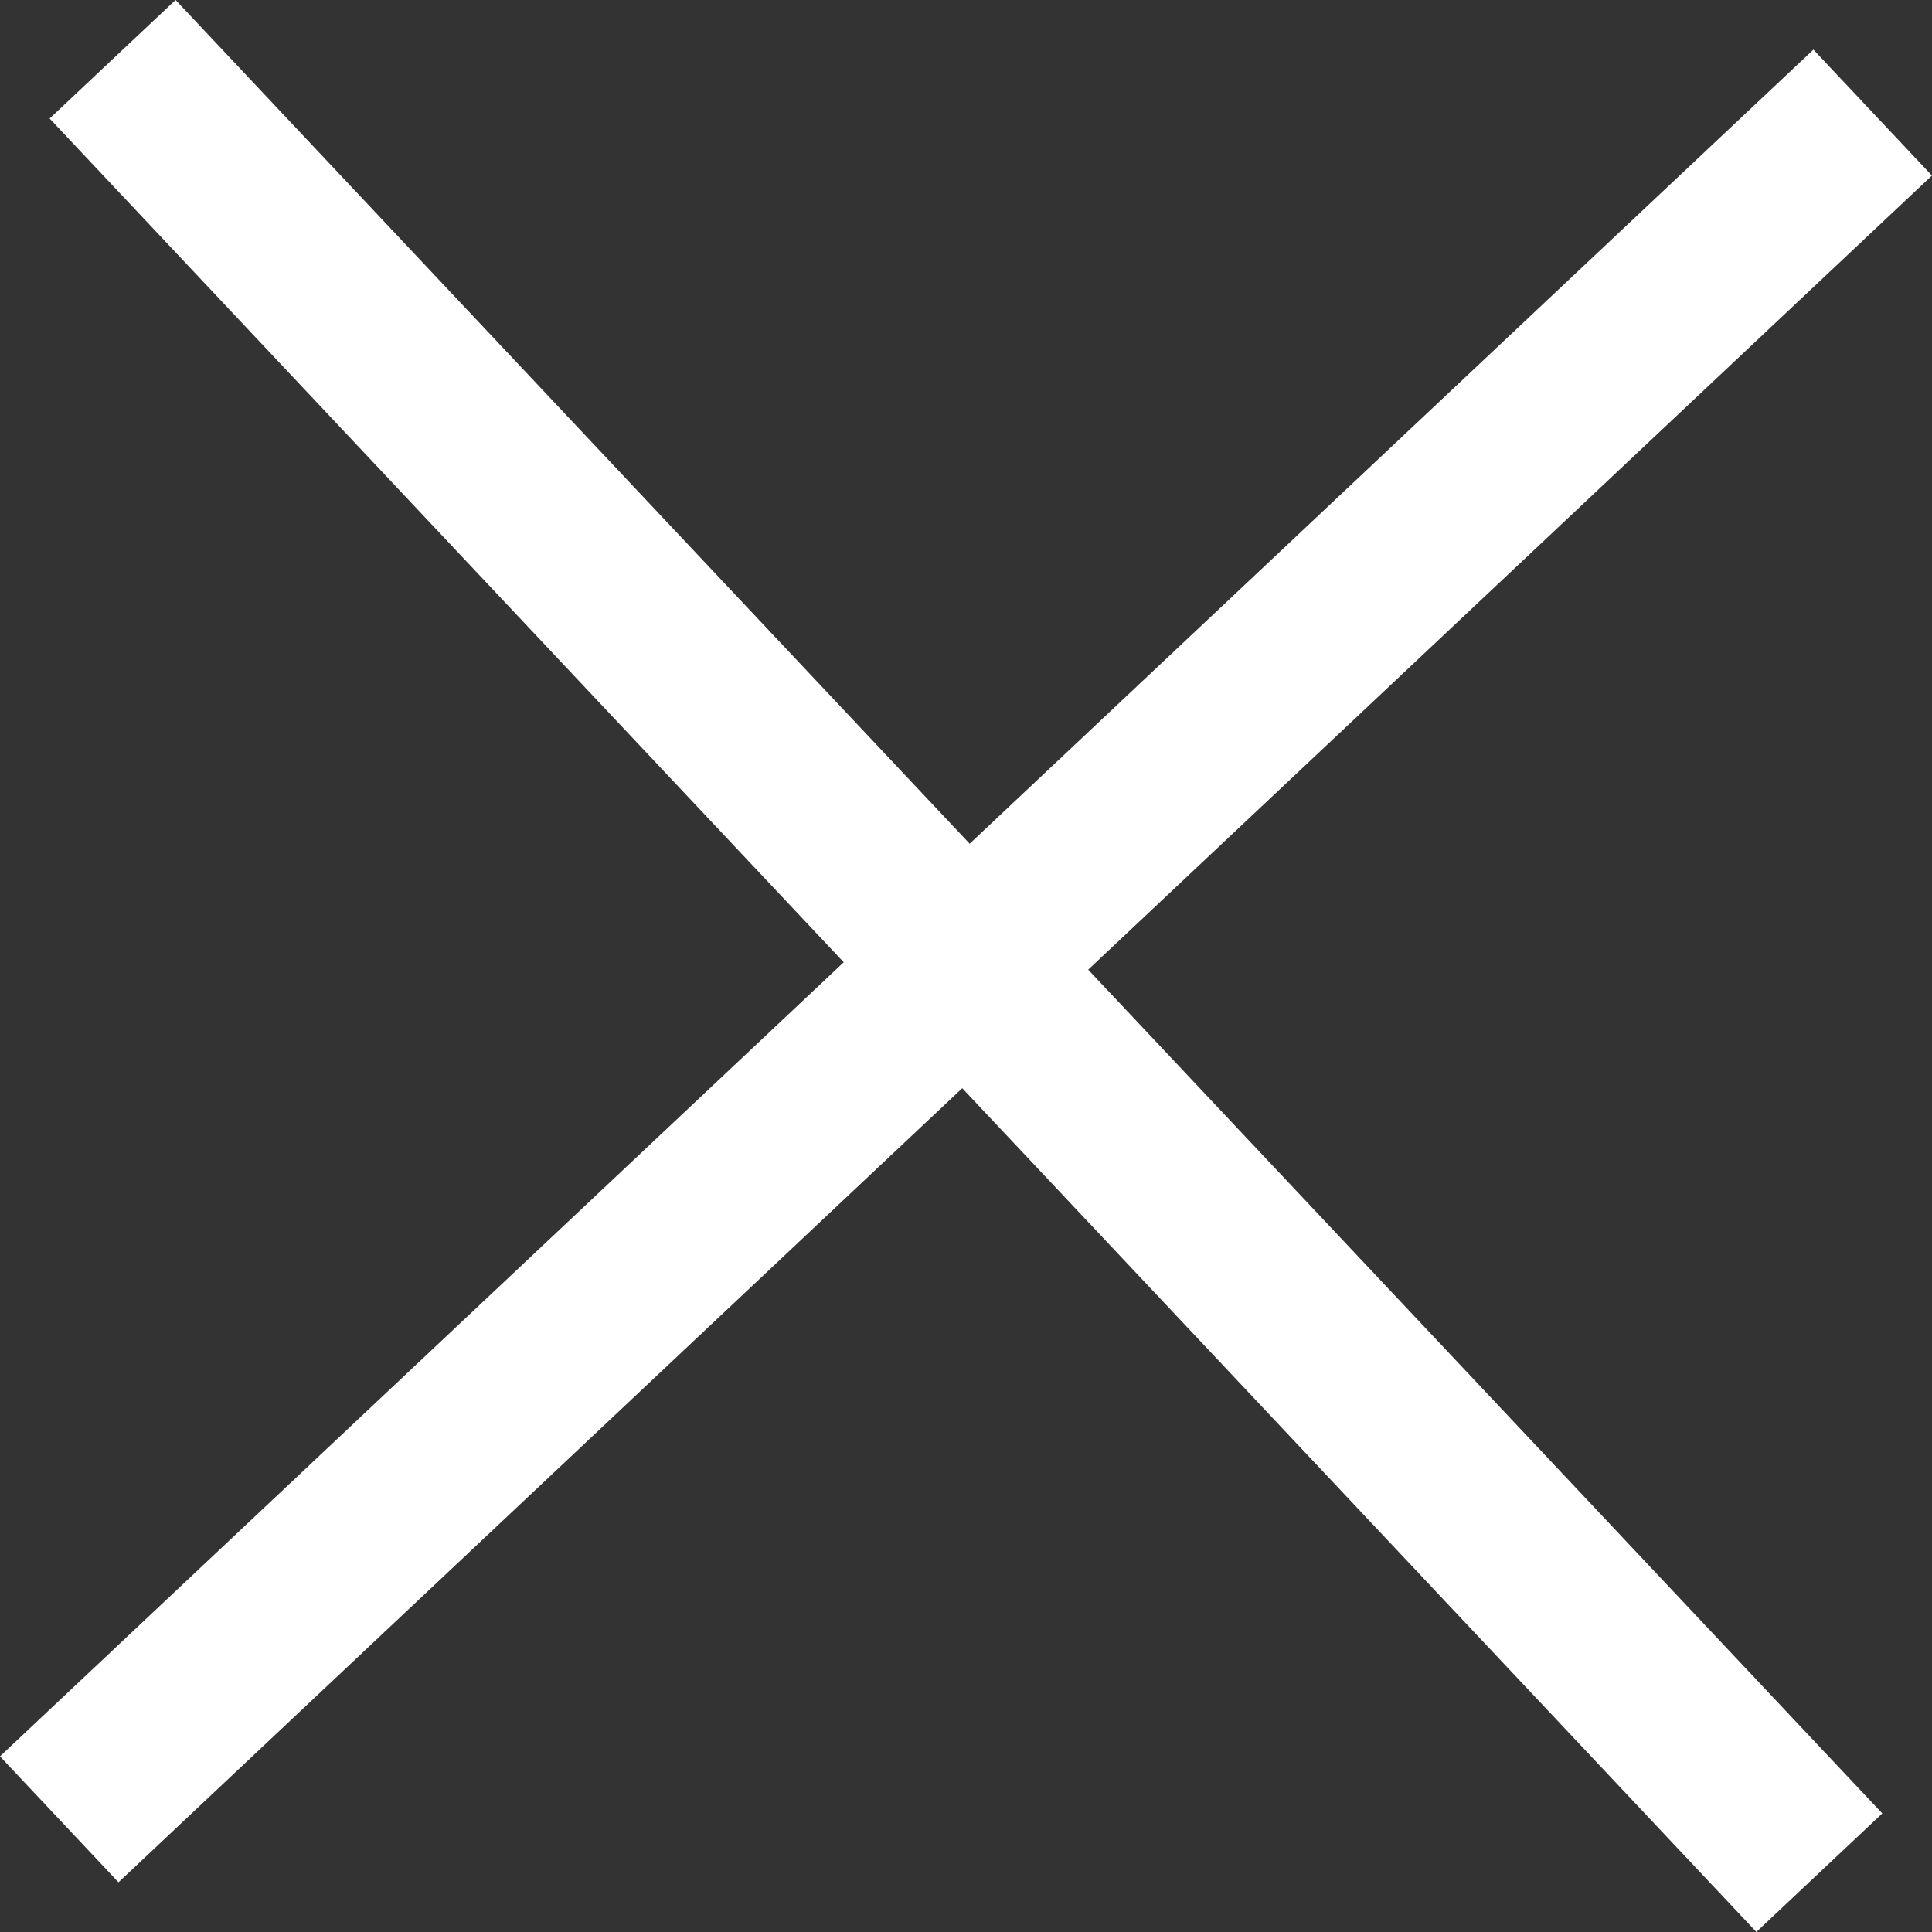 <svg xmlns="http://www.w3.org/2000/svg" width="22.342" height="22.342" viewBox="0 0 22.342 22.342">
  <rect x="0" y="0" width="22.342" height="22.342" fill="#333333" stroke="none"/>
  <g id="Group_425" data-name="Group 425" transform="translate(-1196.315 -104.815)">
    <line id="Line_252" data-name="Line 252" x2="19.737" y2="20.971" transform="translate(1197.617 105.5)" fill="none" stroke="#fff" stroke-width="2"/>
    <line id="Line_253" data-name="Line 253" x2="19.737" y2="20.971" transform="translate(1217.971 106.117) rotate(90)" fill="none" stroke="#fff" stroke-width="2"/>
  </g>
</svg>
